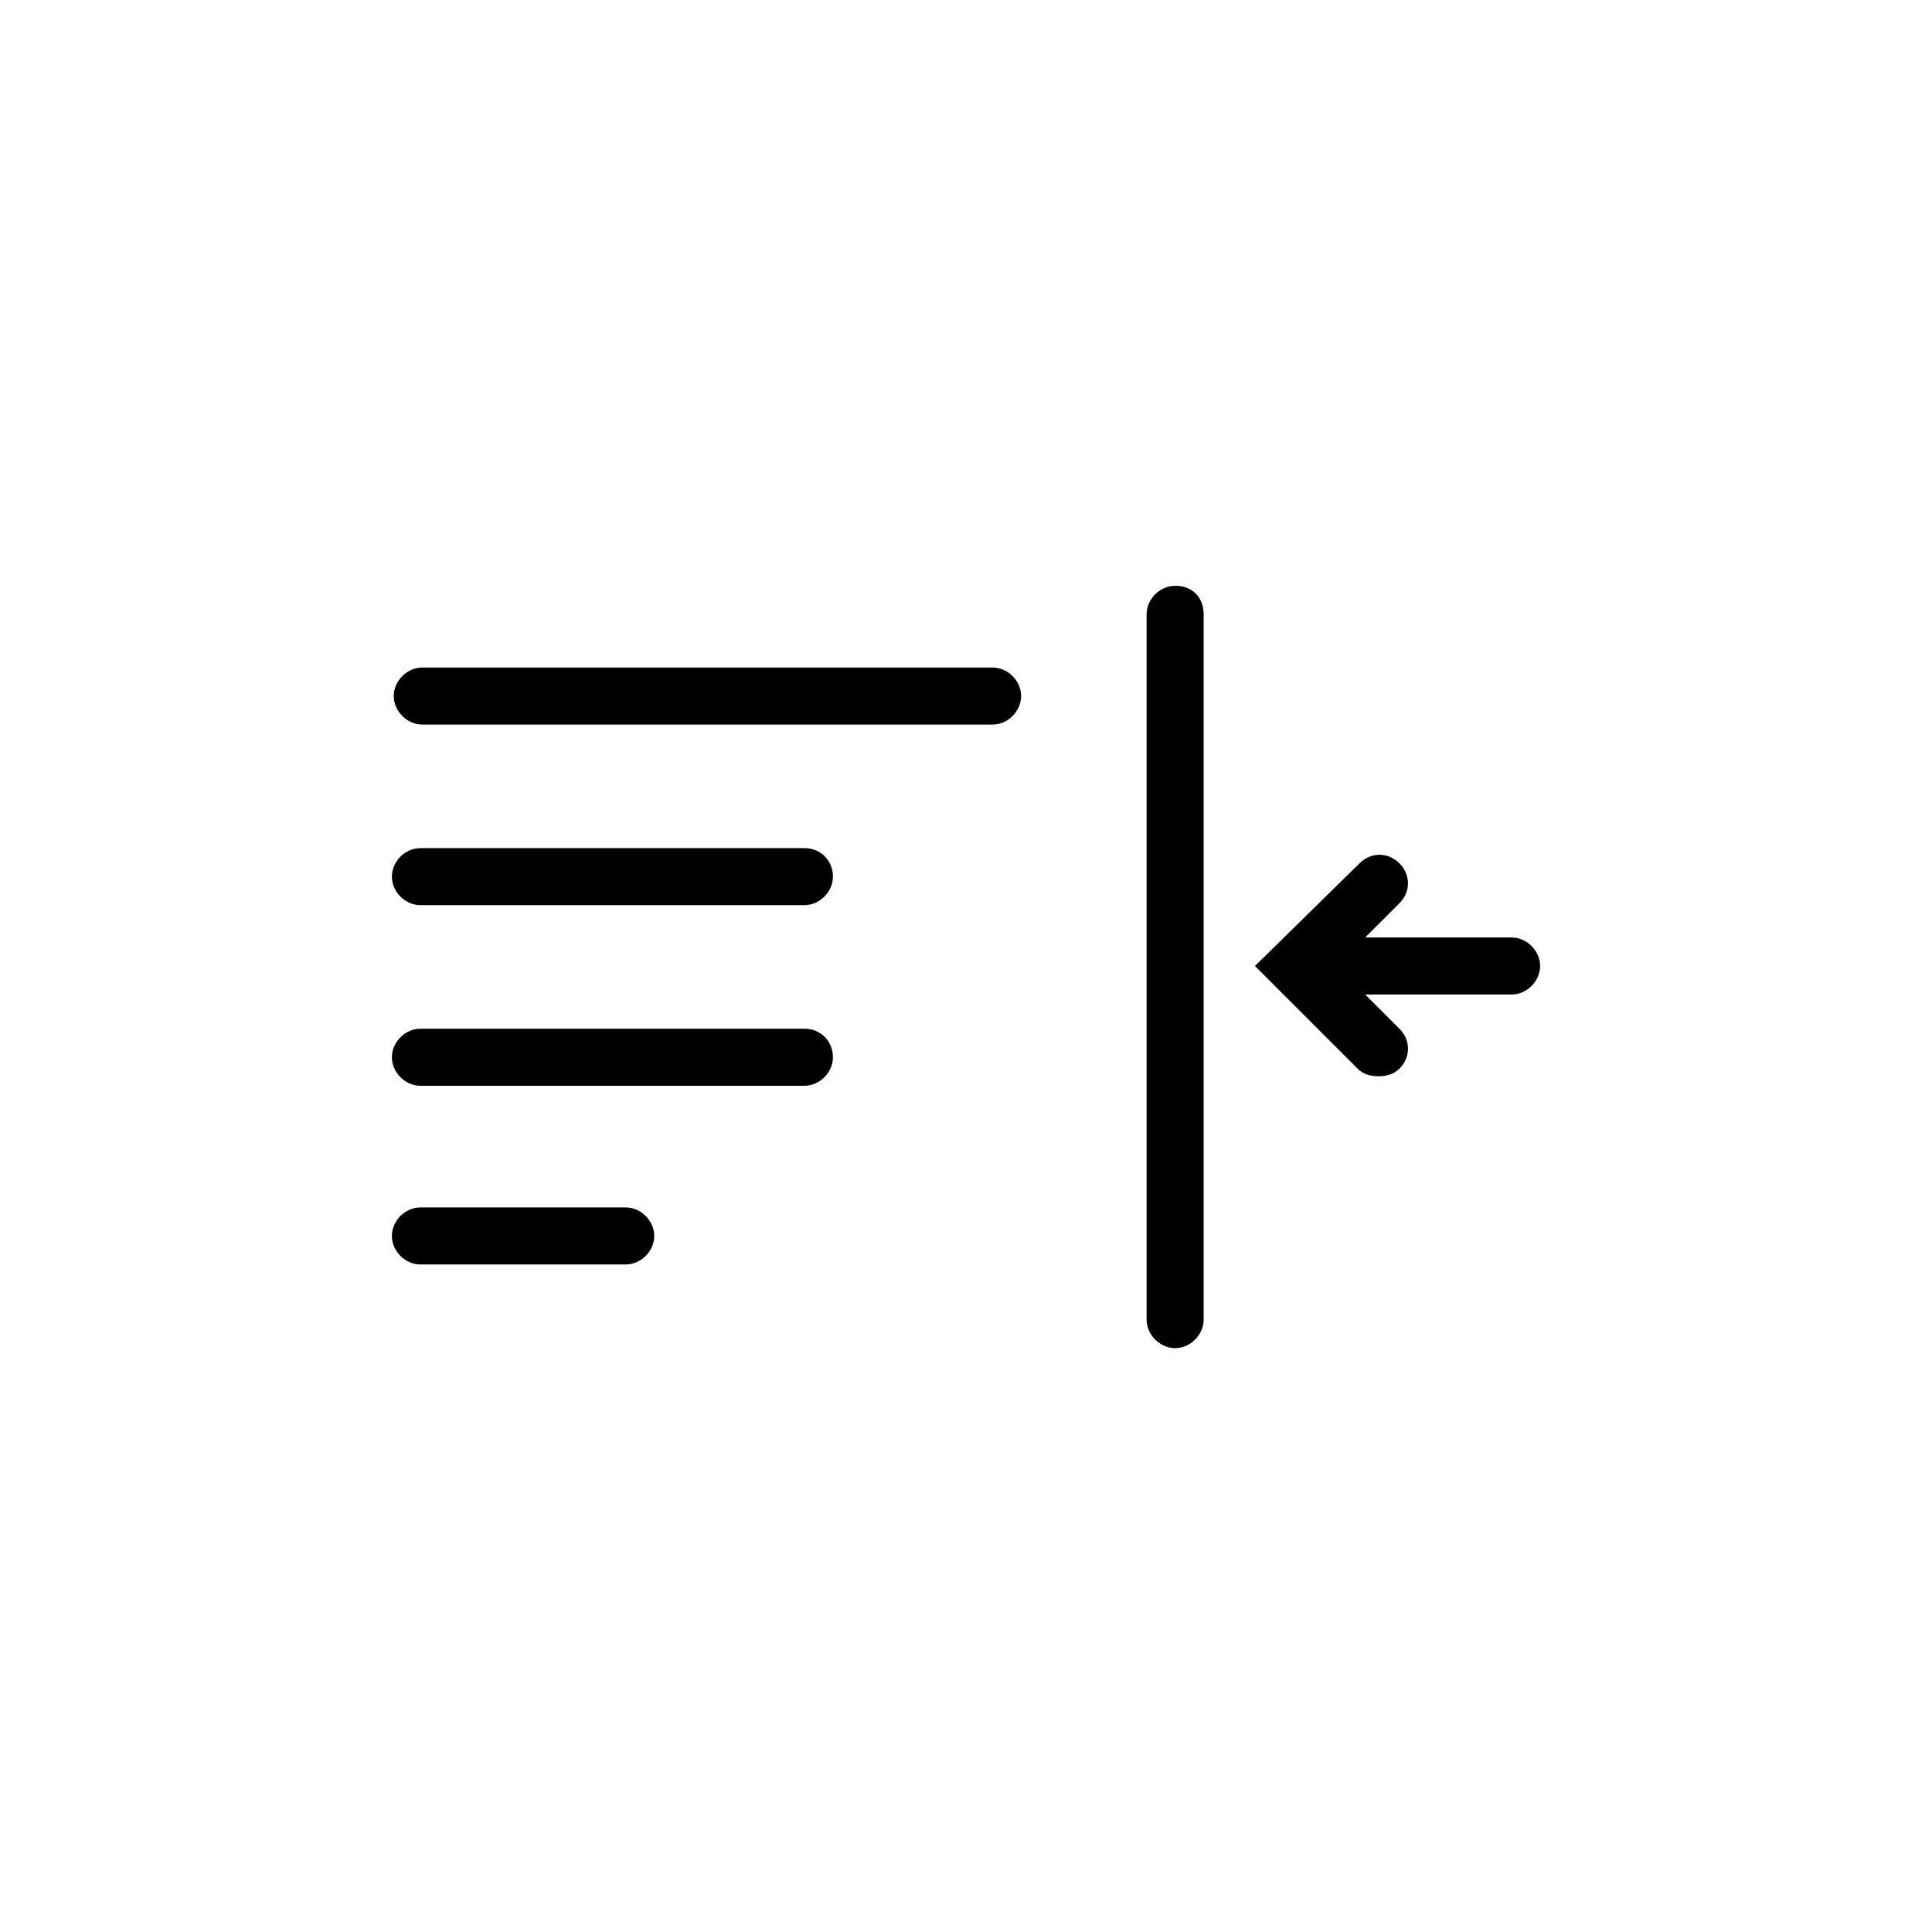 <?xml version="1.0" encoding="UTF-8"?>
<!-- Uploaded to: ICON Repo, www.iconrepo.com, Generator: ICON Repo Mixer Tools -->
<svg fill="#000000" width="800px" height="800px" version="1.1" viewBox="144 144 512 512" xmlns="http://www.w3.org/2000/svg">
 <g>
  <path d="m407.05 320.9h-151.14c-4.031 0-7.559 3.527-7.559 7.559s3.527 7.559 7.559 7.559h151.14c4.031 0 7.559-3.527 7.559-7.559 0-4.035-3.527-7.559-7.559-7.559z"/>
  <path d="m357.18 368.76h-101.77c-4.031 0-7.559 3.527-7.559 7.559s3.527 7.559 7.559 7.559h101.77c4.031 0 7.559-3.527 7.559-7.559-0.004-4.031-3.023-7.559-7.559-7.559z"/>
  <path d="m357.18 416.62h-101.77c-4.031 0-7.559 3.527-7.559 7.559s3.527 7.559 7.559 7.559h101.77c4.031 0 7.559-3.527 7.559-7.559-0.004-4.031-3.023-7.559-7.559-7.559z"/>
  <path d="m309.82 463.98h-54.41c-4.031 0-7.559 3.527-7.559 7.559s3.527 7.559 7.559 7.559h54.41c4.031 0 7.559-3.527 7.559-7.559s-3.527-7.559-7.559-7.559z"/>
  <path d="m455.42 299.24c-4.031 0-7.559 3.527-7.559 7.559v186.91c0 4.031 3.527 7.559 7.559 7.559s7.559-3.527 7.559-7.559v-186.92c0-4.535-3.023-7.555-7.559-7.555z"/>
  <path d="m544.59 392.44h-38.797l9.07-9.07c3.023-3.023 3.023-7.559 0-10.578-3.023-3.023-7.559-3.023-10.578 0l-27.711 27.207 27.207 27.207c1.512 1.512 3.527 2.016 5.543 2.016s4.031-0.504 5.543-2.016c3.023-3.023 3.023-7.559 0-10.578l-9.074-9.074h38.793c4.031 0 7.559-3.527 7.559-7.559 0-4.027-3.527-7.555-7.555-7.555z"/>
 </g>
</svg>